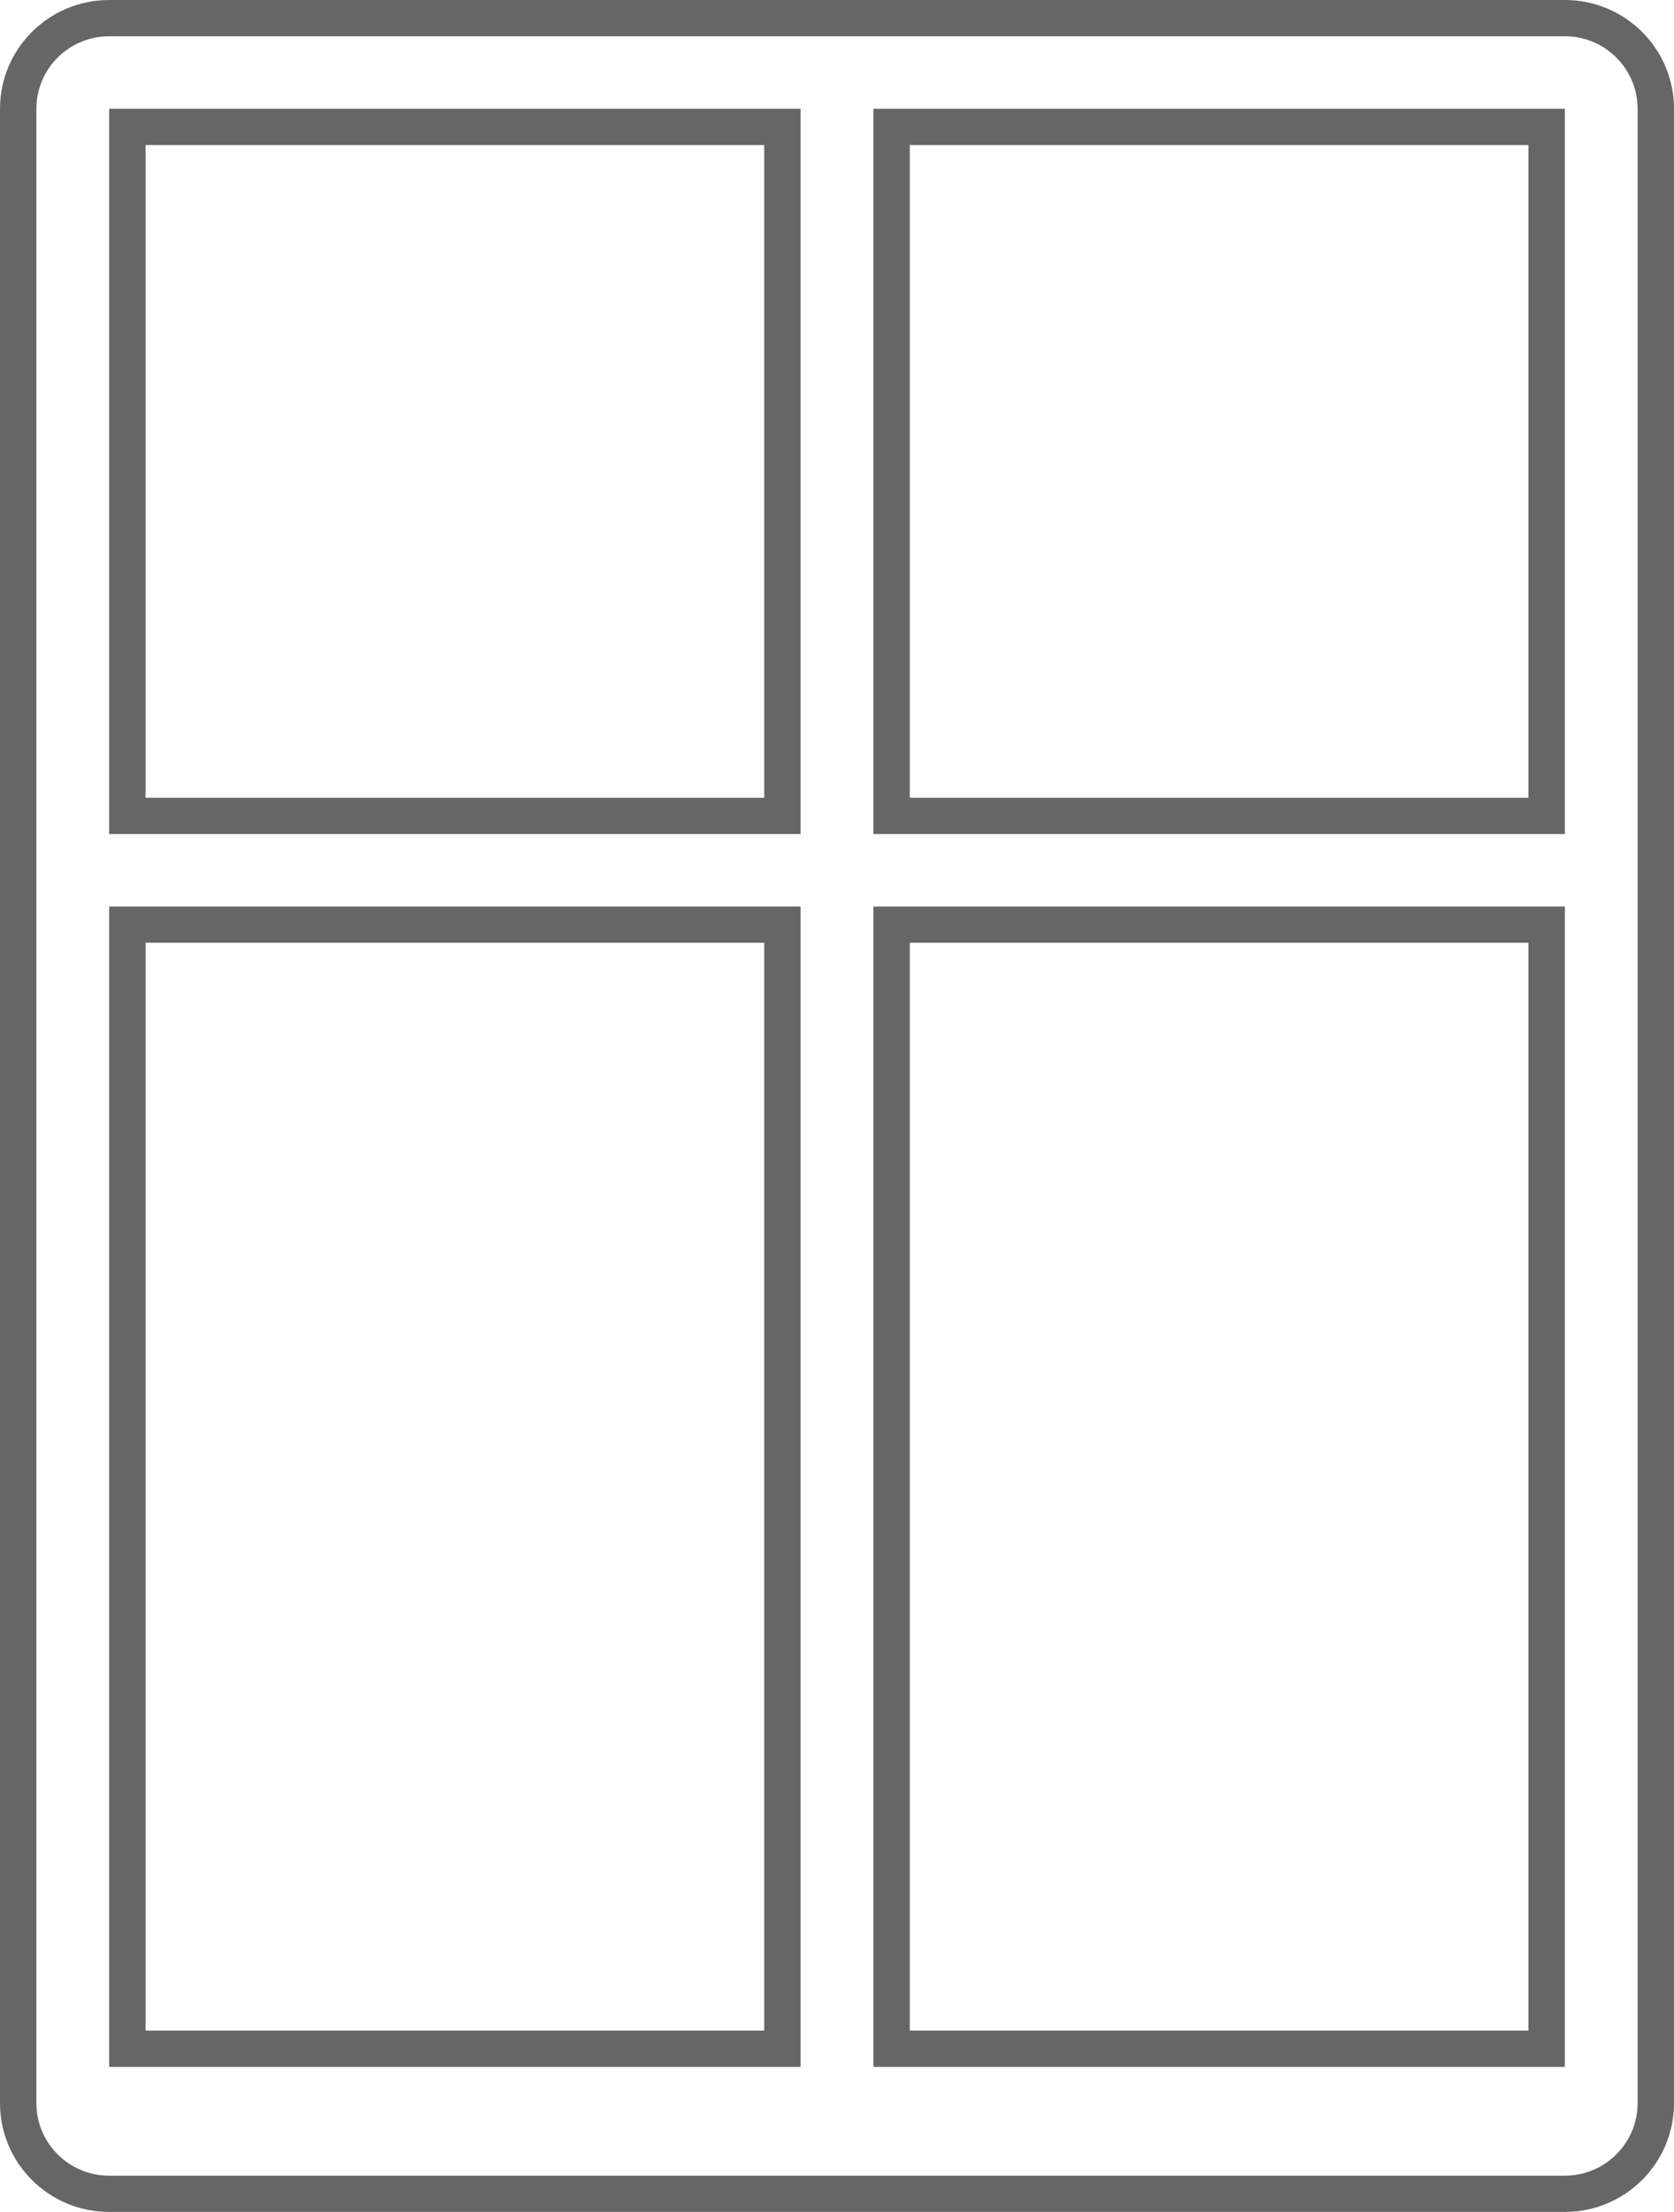 <svg width="53" height="70" viewBox="0 0 53 70" fill="none" xmlns="http://www.w3.org/2000/svg" class="">
<path fill-rule="evenodd" clip-rule="evenodd" d="M49.544 1.148H3.457C2.184 1.148 1.152 2.175 1.152 3.443V66.557C1.152 67.825 2.184 68.853 3.457 68.853H49.544C50.816 68.853 51.848 67.825 51.848 66.557V3.443C51.848 2.175 50.816 1.148 49.544 1.148ZM3.457 0C1.548 0 0 1.541 0 3.443V66.557C0 68.459 1.548 70 3.457 70H49.544C51.453 70 53 68.459 53 66.557V3.443C53 1.541 51.453 0 49.544 0H3.457ZM24.196 4.59H4.609V25.246H24.196V4.59ZM4.609 3.443H3.457V4.59V25.246V26.393H4.609H24.196H25.348V25.246V4.59V3.443H24.196H4.609ZM28.804 4.59H48.391V25.246H28.804V4.59ZM27.652 3.443H28.804H48.391H49.544V4.59V25.246V26.393H48.391H28.804H27.652V25.246V4.59V3.443ZM3.457 29.836V28.689H4.609H24.196H25.348V29.836V41.251V42.217V52.847V53.814V64.262V65.41H24.196H4.609H3.457V64.262V53.814V52.847V42.217V41.251V29.836ZM4.609 64.262H24.196V53.814V52.847V42.217V41.251V29.836H4.609V41.251V42.217V52.847V53.814V64.262ZM27.652 28.689V29.836V41.251V42.217V52.847V53.814V64.262V65.41H28.804H48.391H49.544V64.262V53.814V52.847V42.217V41.251V29.836V28.689H48.391H28.804H27.652ZM48.391 64.262H28.804V53.814V52.847V42.217V41.251V29.836H48.391V41.251V42.217V52.847V53.814V64.262Z" fill="#666666"></path>
</svg>